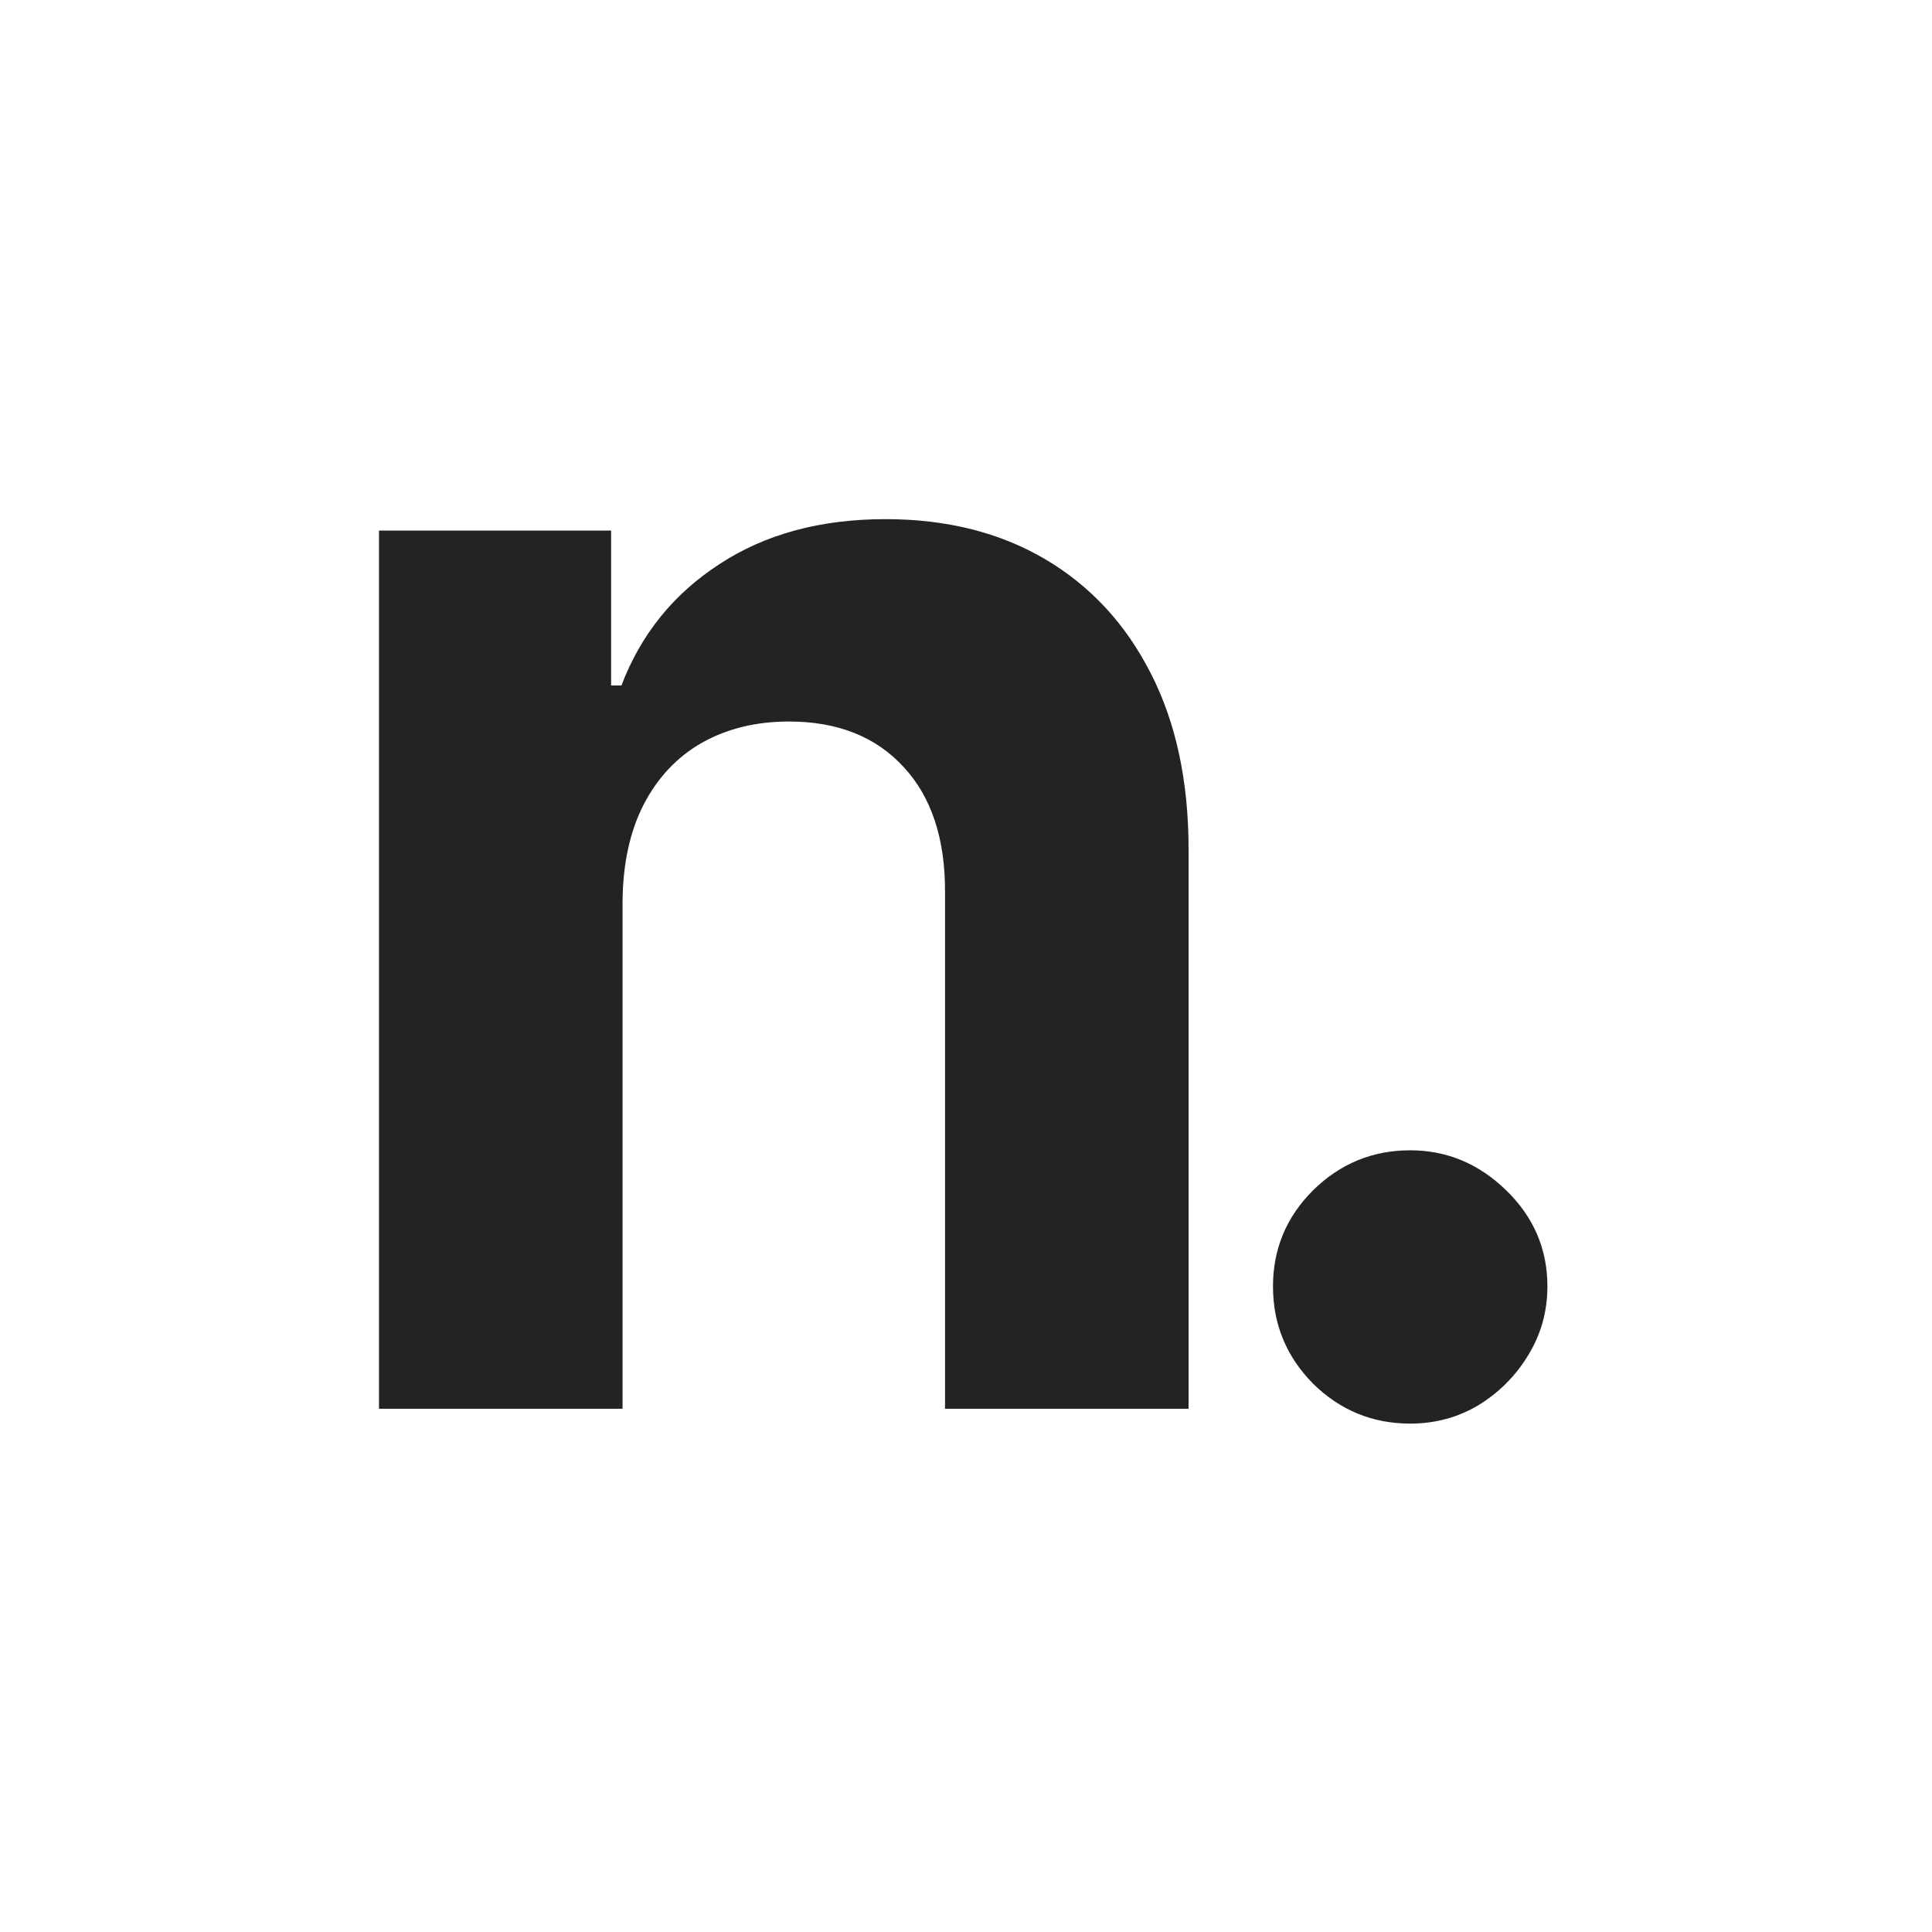 <?xml version="1.0" encoding="UTF-8"?> <svg xmlns="http://www.w3.org/2000/svg" width="48" height="48" viewBox="0 0 48 48" fill="none"><rect width="48" height="48" fill="white"></rect><path d="M15.467 22.386V35H9.416V13.182H15.183V17.031H15.439C15.922 15.762 16.732 14.758 17.868 14.02C19.004 13.272 20.382 12.898 22.002 12.898C23.517 12.898 24.838 13.229 25.965 13.892C27.091 14.555 27.968 15.502 28.593 16.733C29.218 17.954 29.53 19.413 29.53 21.108V35H23.479V22.188C23.488 20.852 23.147 19.811 22.456 19.062C21.765 18.305 20.813 17.926 19.601 17.926C18.787 17.926 18.067 18.101 17.442 18.452C16.826 18.802 16.343 19.313 15.993 19.986C15.652 20.649 15.477 21.449 15.467 22.386ZM35.036 35.369C34.099 35.369 33.294 35.038 32.621 34.375C31.958 33.703 31.627 32.898 31.627 31.96C31.627 31.032 31.958 30.237 32.621 29.574C33.294 28.911 34.099 28.579 35.036 28.579C35.945 28.579 36.741 28.911 37.422 29.574C38.104 30.237 38.445 31.032 38.445 31.96C38.445 32.585 38.284 33.158 37.962 33.679C37.65 34.19 37.238 34.602 36.726 34.915C36.215 35.218 35.652 35.369 35.036 35.369Z" fill="#232323"></path></svg> 